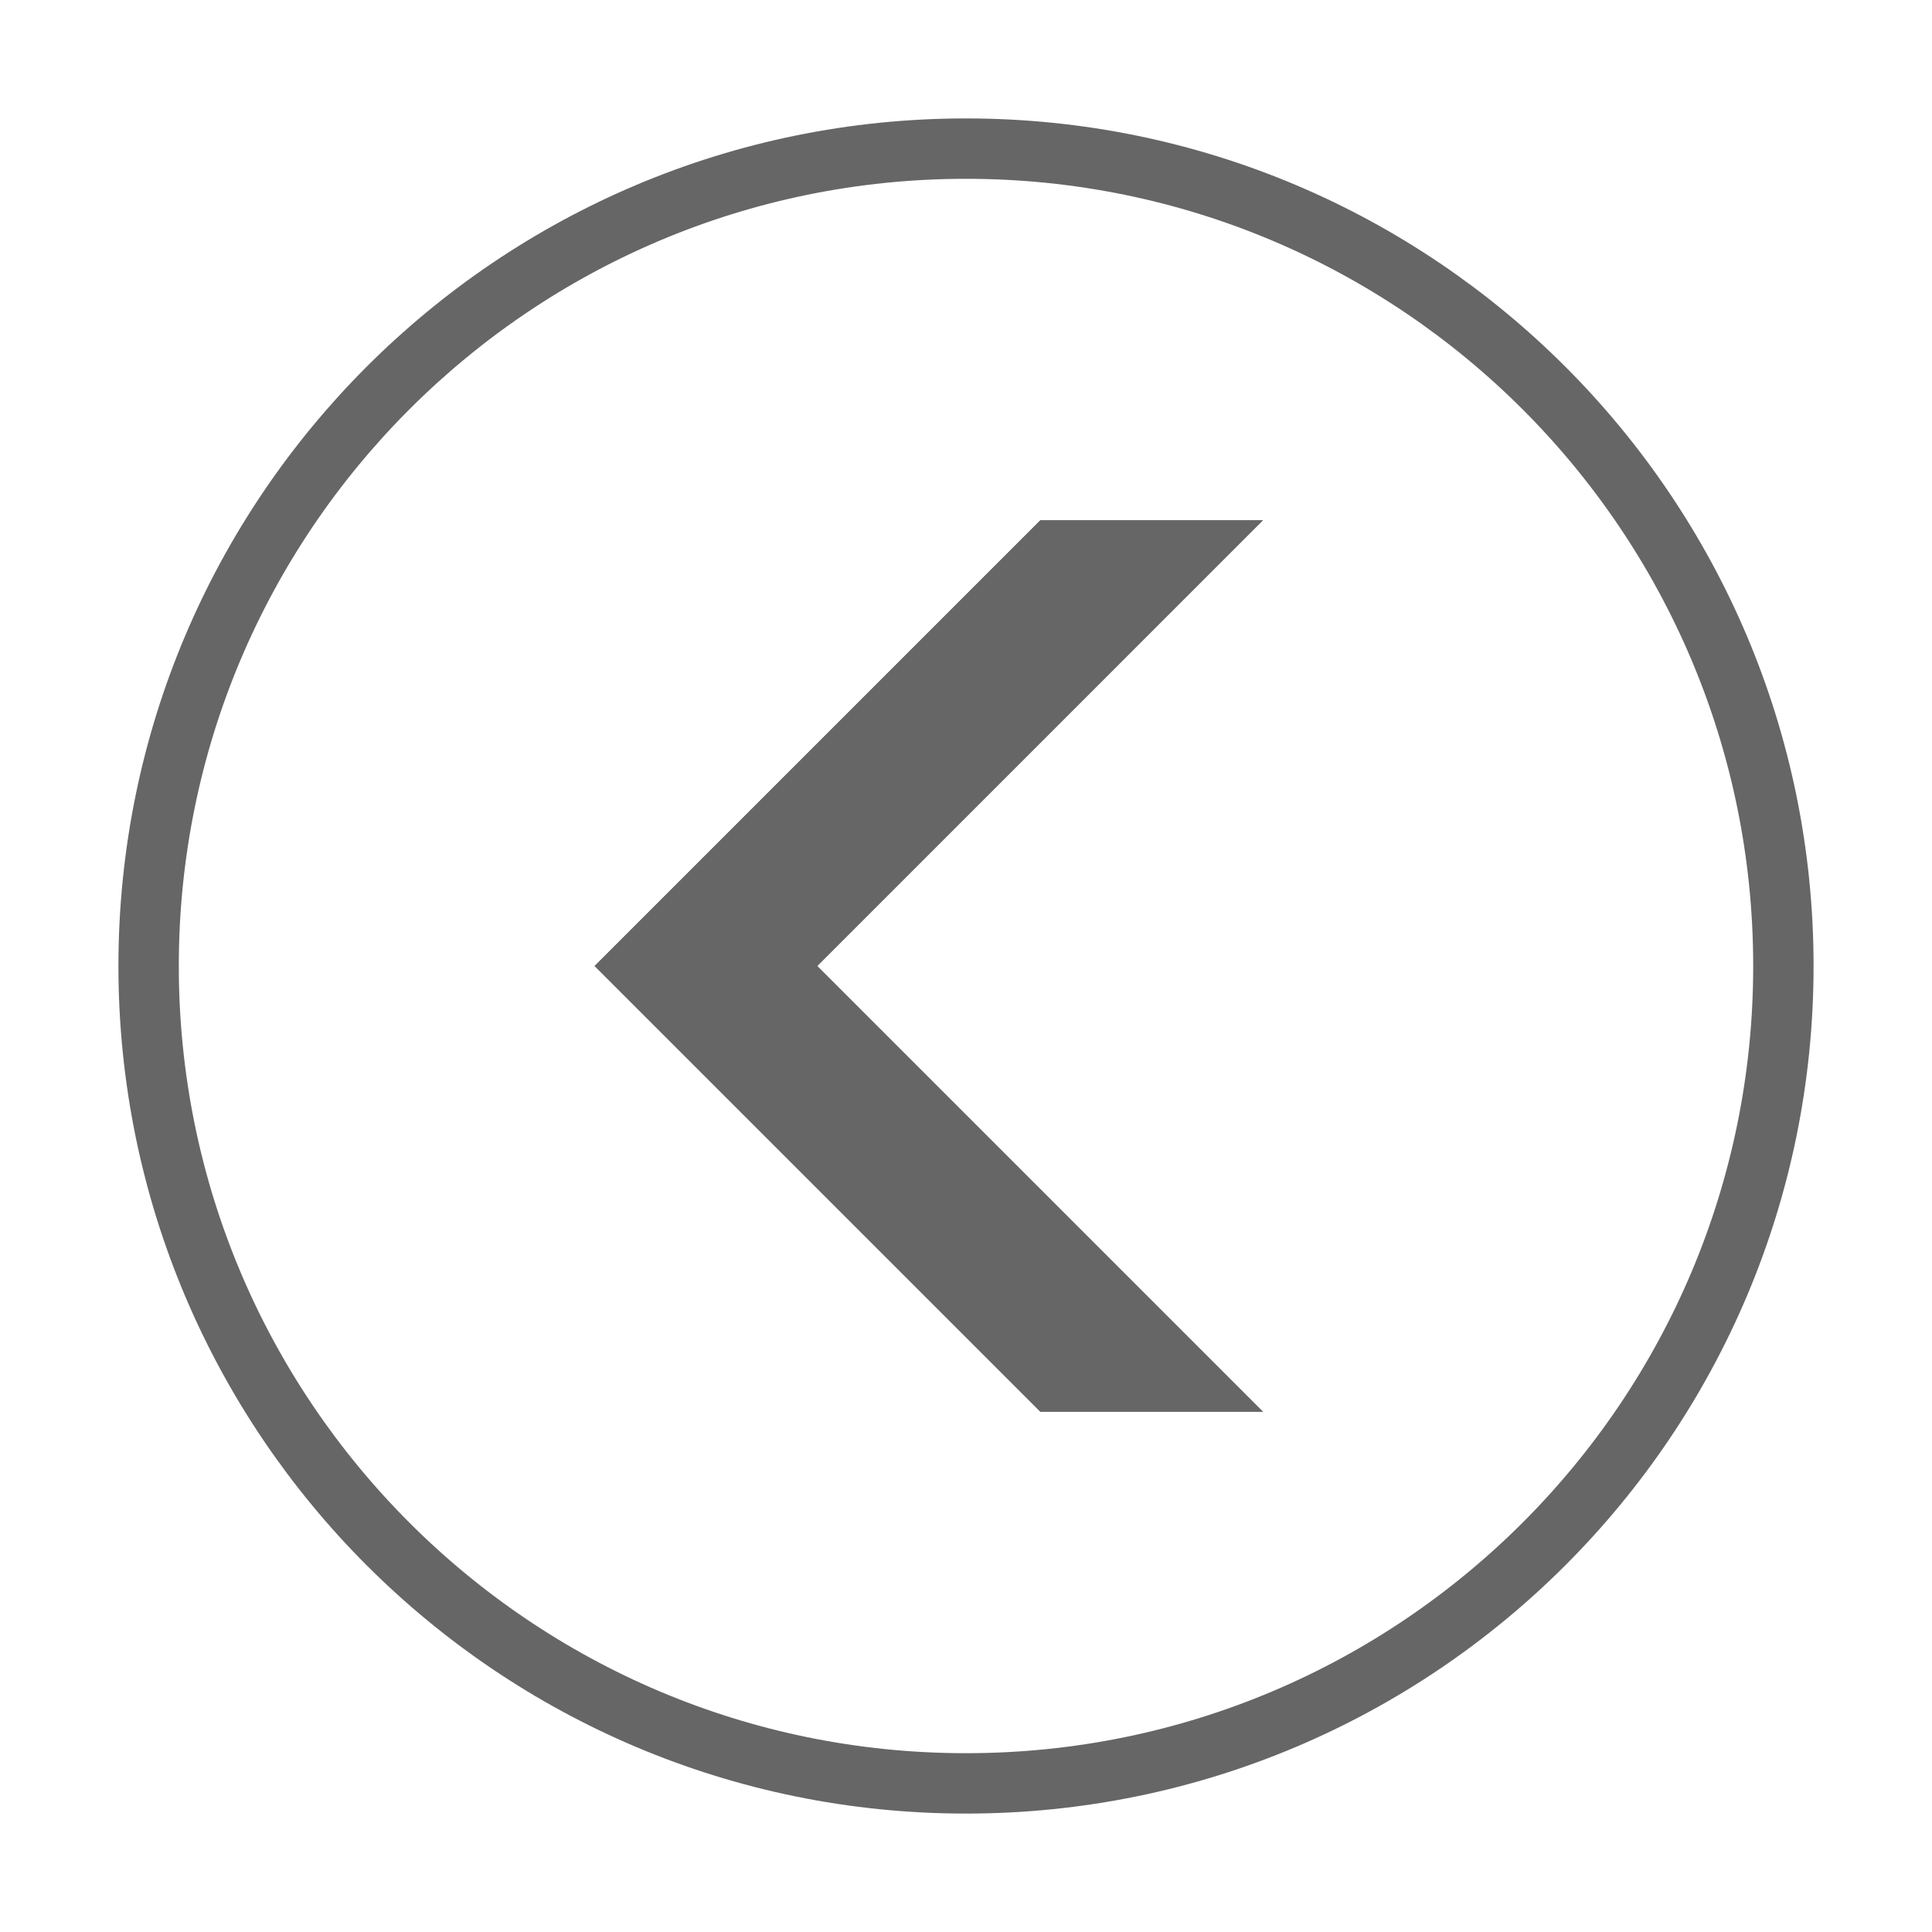 <?xml version="1.0" encoding="UTF-8"?> <svg xmlns="http://www.w3.org/2000/svg" width="64" height="64" viewBox="0 0 64 64" fill="none"> <path d="M32 59.077C17.046 59.077 4.923 46.954 4.923 32C4.923 17.046 17.046 4.923 32 4.923C46.954 4.923 59.077 17.046 59.077 32C59.077 46.954 46.954 59.077 32 59.077Z" stroke="#666666" stroke-width="2" stroke-miterlimit="10"></path> <path fill-rule="evenodd" clip-rule="evenodd" d="M34.462 17.23L19.692 32H27.077L41.846 17.23H34.462ZM19.692 32H27.077L41.846 46.769H34.462L19.692 32Z" fill="#666666"></path> </svg> 